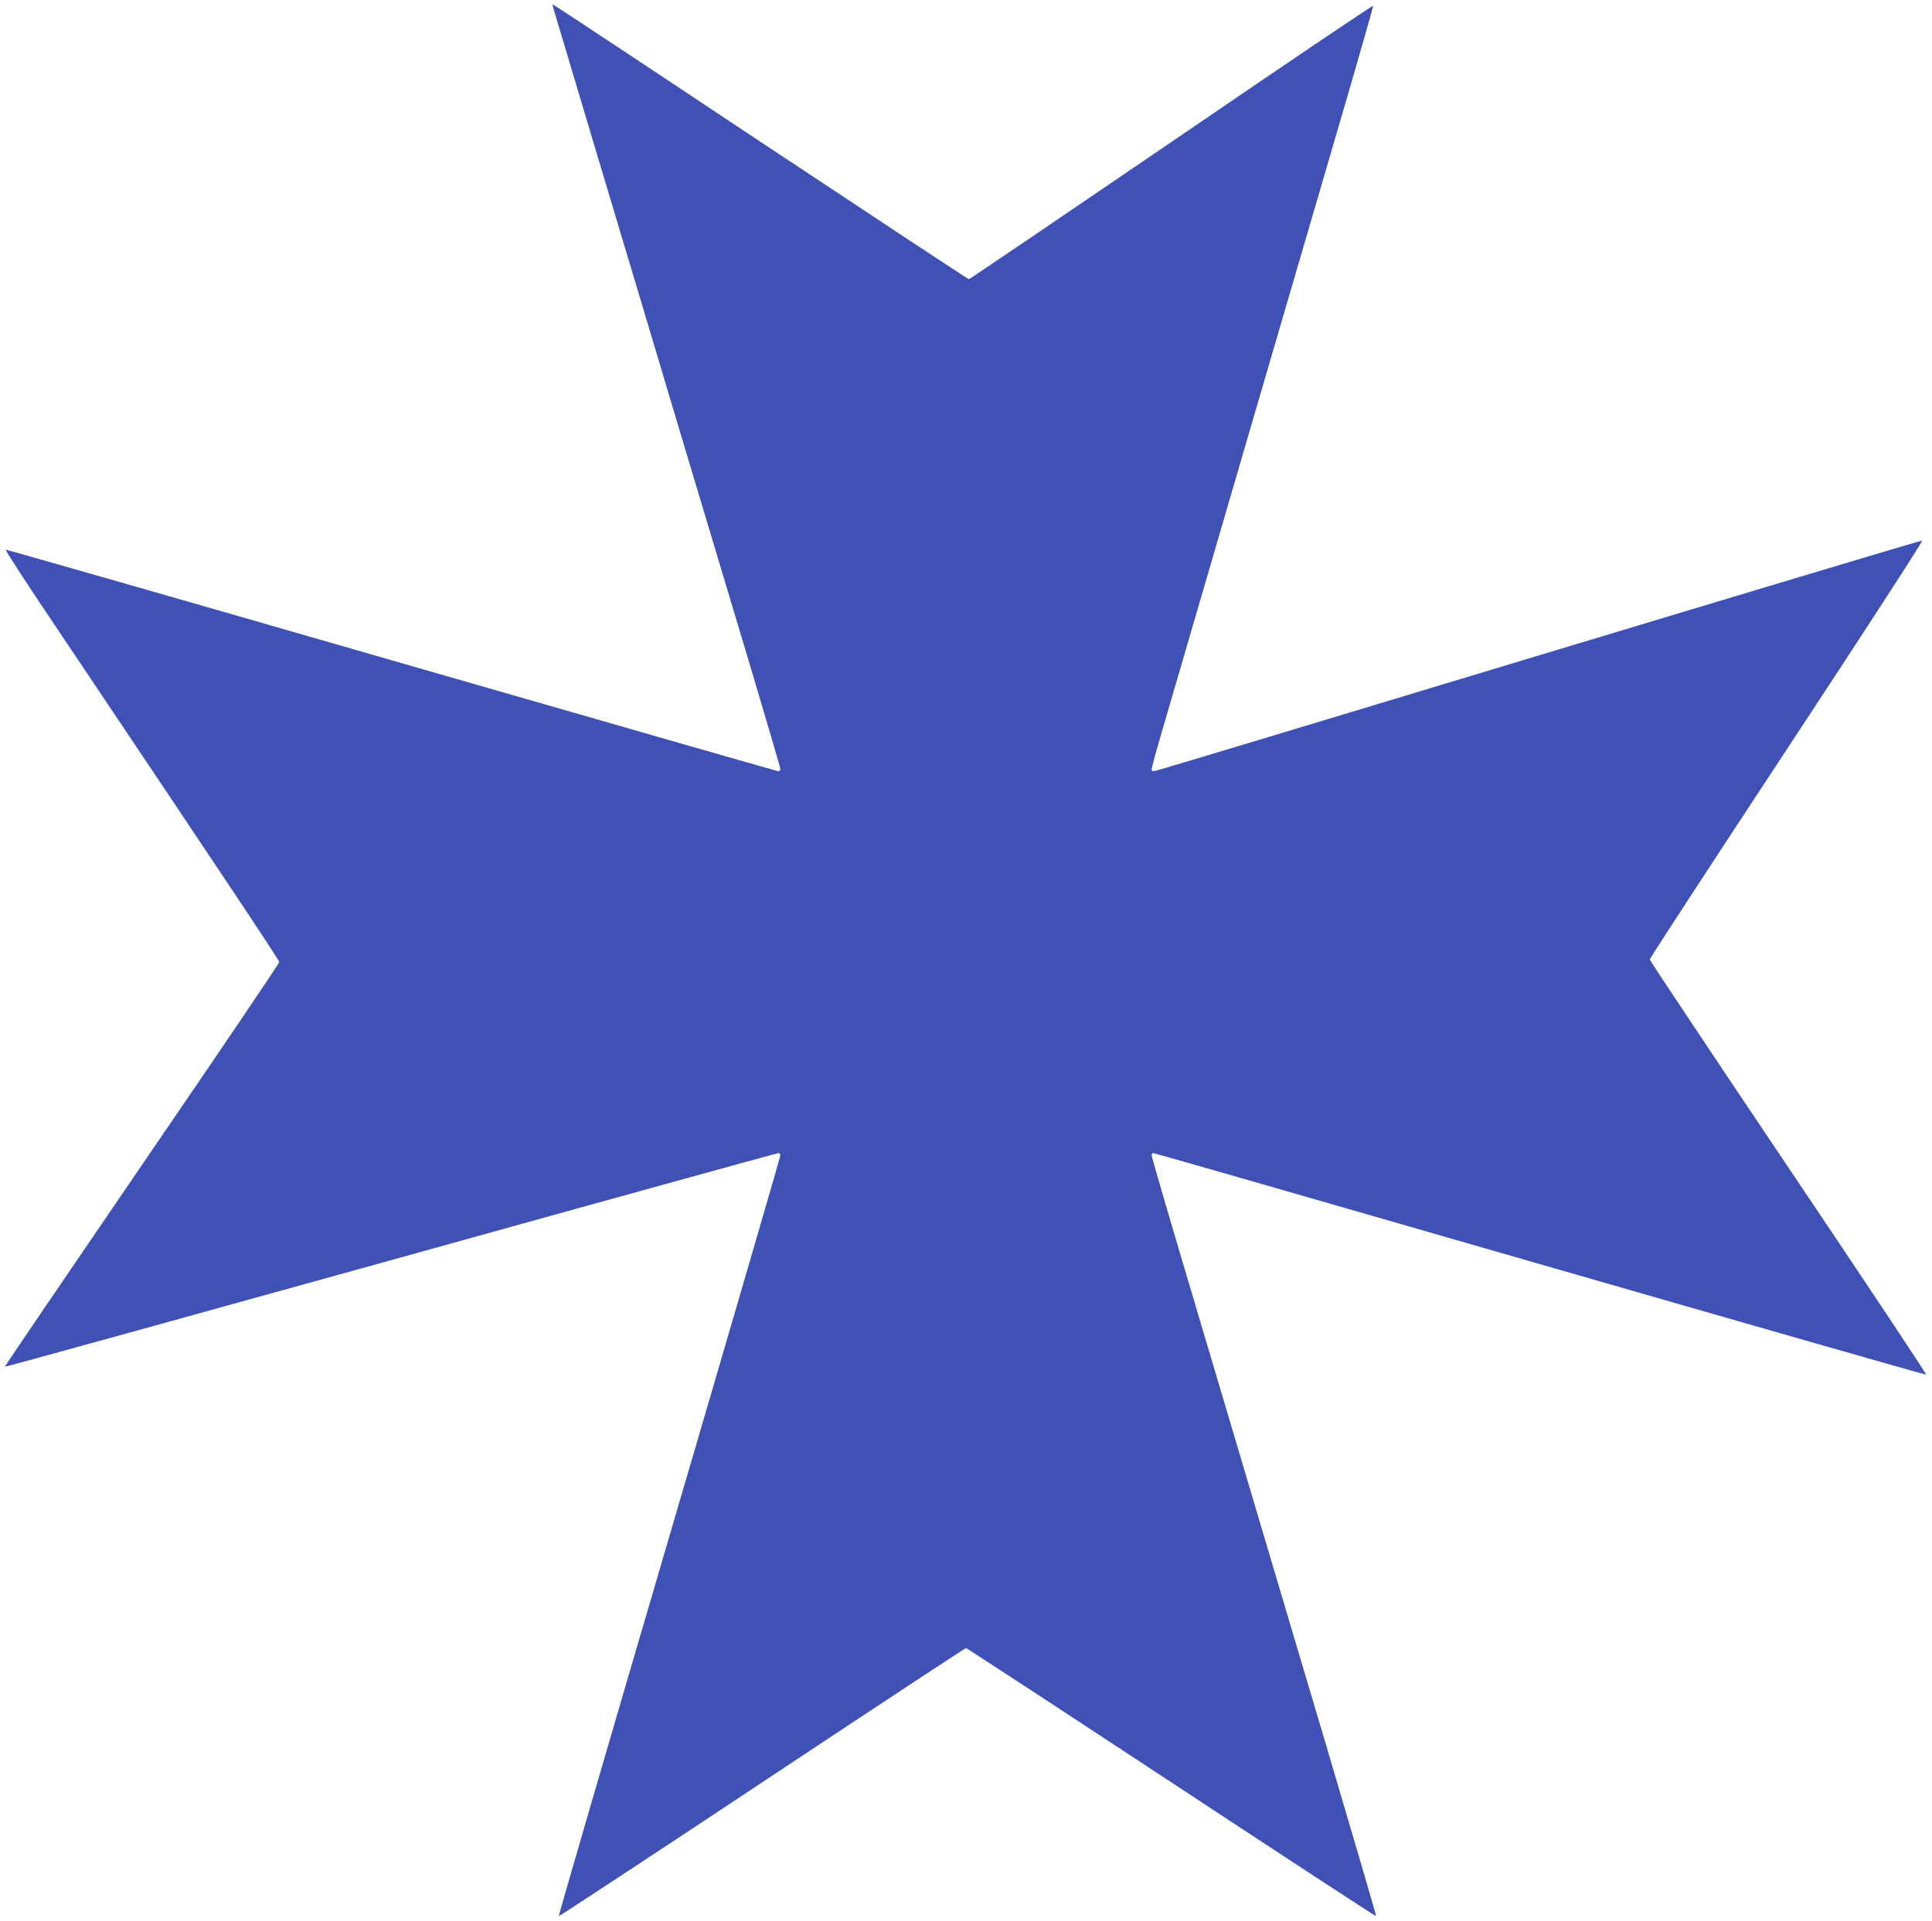 <?xml version="1.0" standalone="no"?>
<!DOCTYPE svg PUBLIC "-//W3C//DTD SVG 20010904//EN"
 "http://www.w3.org/TR/2001/REC-SVG-20010904/DTD/svg10.dtd">
<svg version="1.0" xmlns="http://www.w3.org/2000/svg"
 width="1280pt" height="1273pt" viewBox="0 0 1280 1273"
 preserveAspectRatio="xMidYMid meet">
<g transform="translate(0,1273) scale(0.1,-0.1)"
fill="#3f51b5" stroke="none">
<path d="M3664 12683 c3 -10 132 -441 286 -958 155 -517 401 -1338 546 -1825
146 -487 357 -1192 470 -1568 112 -375 204 -689 204 -697 0 -8 -6 -15 -13 -15
-8 0 -1160 331 -2562 735 -1402 405 -2553 734 -2557 733 -5 -2 125 -203 290
-448 1220 -1818 1522 -2272 1522 -2285 0 -9 -410 -614 -911 -1346 -500 -732
-909 -1333 -907 -1335 2 -2 1154 316 2558 706 1405 391 2561 710 2568 710 6 0
12 -7 12 -16 0 -9 -331 -1145 -736 -2526 -405 -1380 -734 -2511 -732 -2514 3
-2 609 396 1347 886 737 489 1346 890 1351 890 5 0 618 -401 1361 -890 744
-490 1354 -889 1356 -886 2 2 -143 498 -322 1102 -180 605 -400 1347 -490
1649 -90 303 -278 938 -419 1411 -141 474 -256 869 -256 878 0 9 5 16 11 16 6
0 1159 -331 2561 -736 1402 -404 2554 -734 2559 -732 5 2 -405 618 -911 1370
-506 753 -920 1374 -920 1381 0 7 409 634 909 1393 499 758 903 1380 896 1382
-6 2 -1145 -340 -2531 -758 -1385 -419 -2531 -764 -2546 -767 -22 -4 -28 -2
-28 11 0 9 32 126 71 259 109 376 914 3132 1170 4007 126 431 228 788 227 792
-2 5 -603 -401 -1336 -902 -734 -500 -1338 -910 -1343 -910 -5 0 -626 410
-1380 910 -753 501 -1372 910 -1375 910 -3 0 -3 -8 0 -17z"/>
</g>
</svg>
